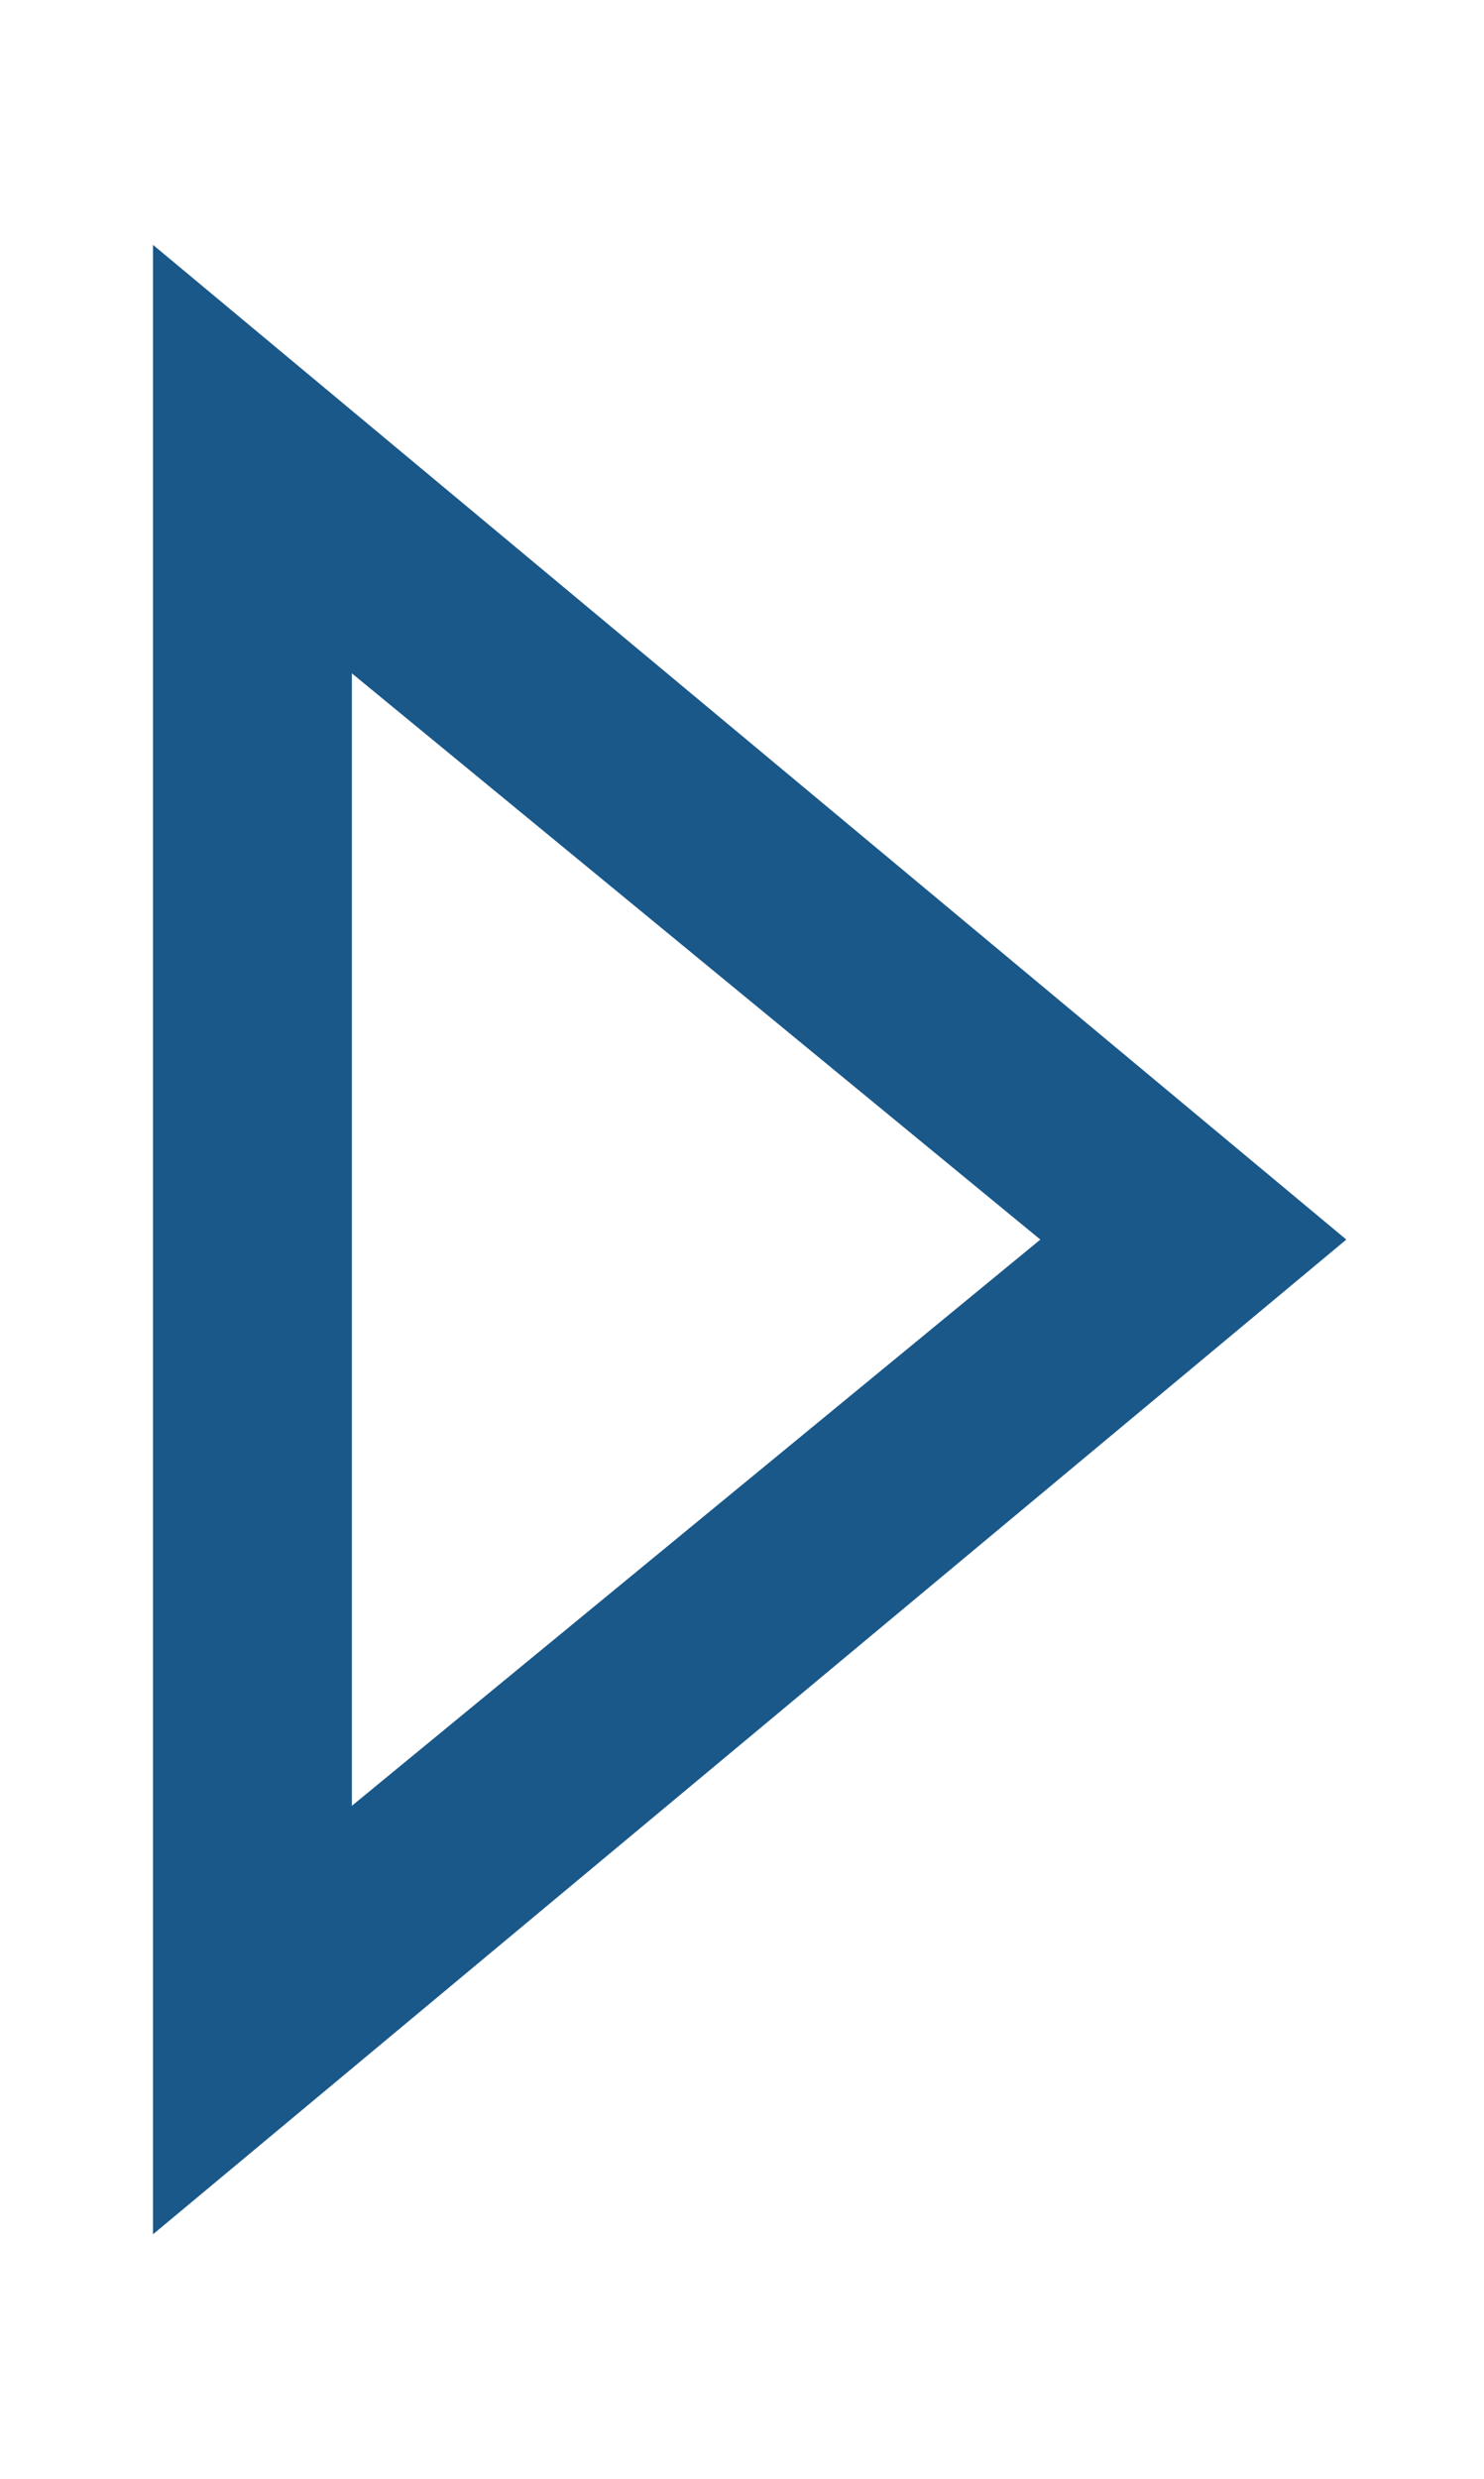 <?xml version="1.0" encoding="utf-8"?>
<!-- Generator: Adobe Illustrator 23.1.0, SVG Export Plug-In . SVG Version: 6.00 Build 0)  -->
<svg version="1.1" id="Ebene_1" xmlns="http://www.w3.org/2000/svg" xmlns:xlink="http://www.w3.org/1999/xlink" x="0px" y="0px"
	 viewBox="0 0 9.7 16.2" style="enable-background:new 0 0 9.7 16.2;" xml:space="preserve">
<style type="text/css">
	.st0{fill:#195889;}
	.st1{fill:#FFFFFF;}
	.st2{fill:#FA9D39;}
	.st3{fill:#A3A3A3;}
</style>
<path class="st0" d="M1,1.6l7.8,6.5L1,14.6V1.6z M2.3,11.8l4.5-3.7L2.3,4.4V11.8z"/>
</svg>
